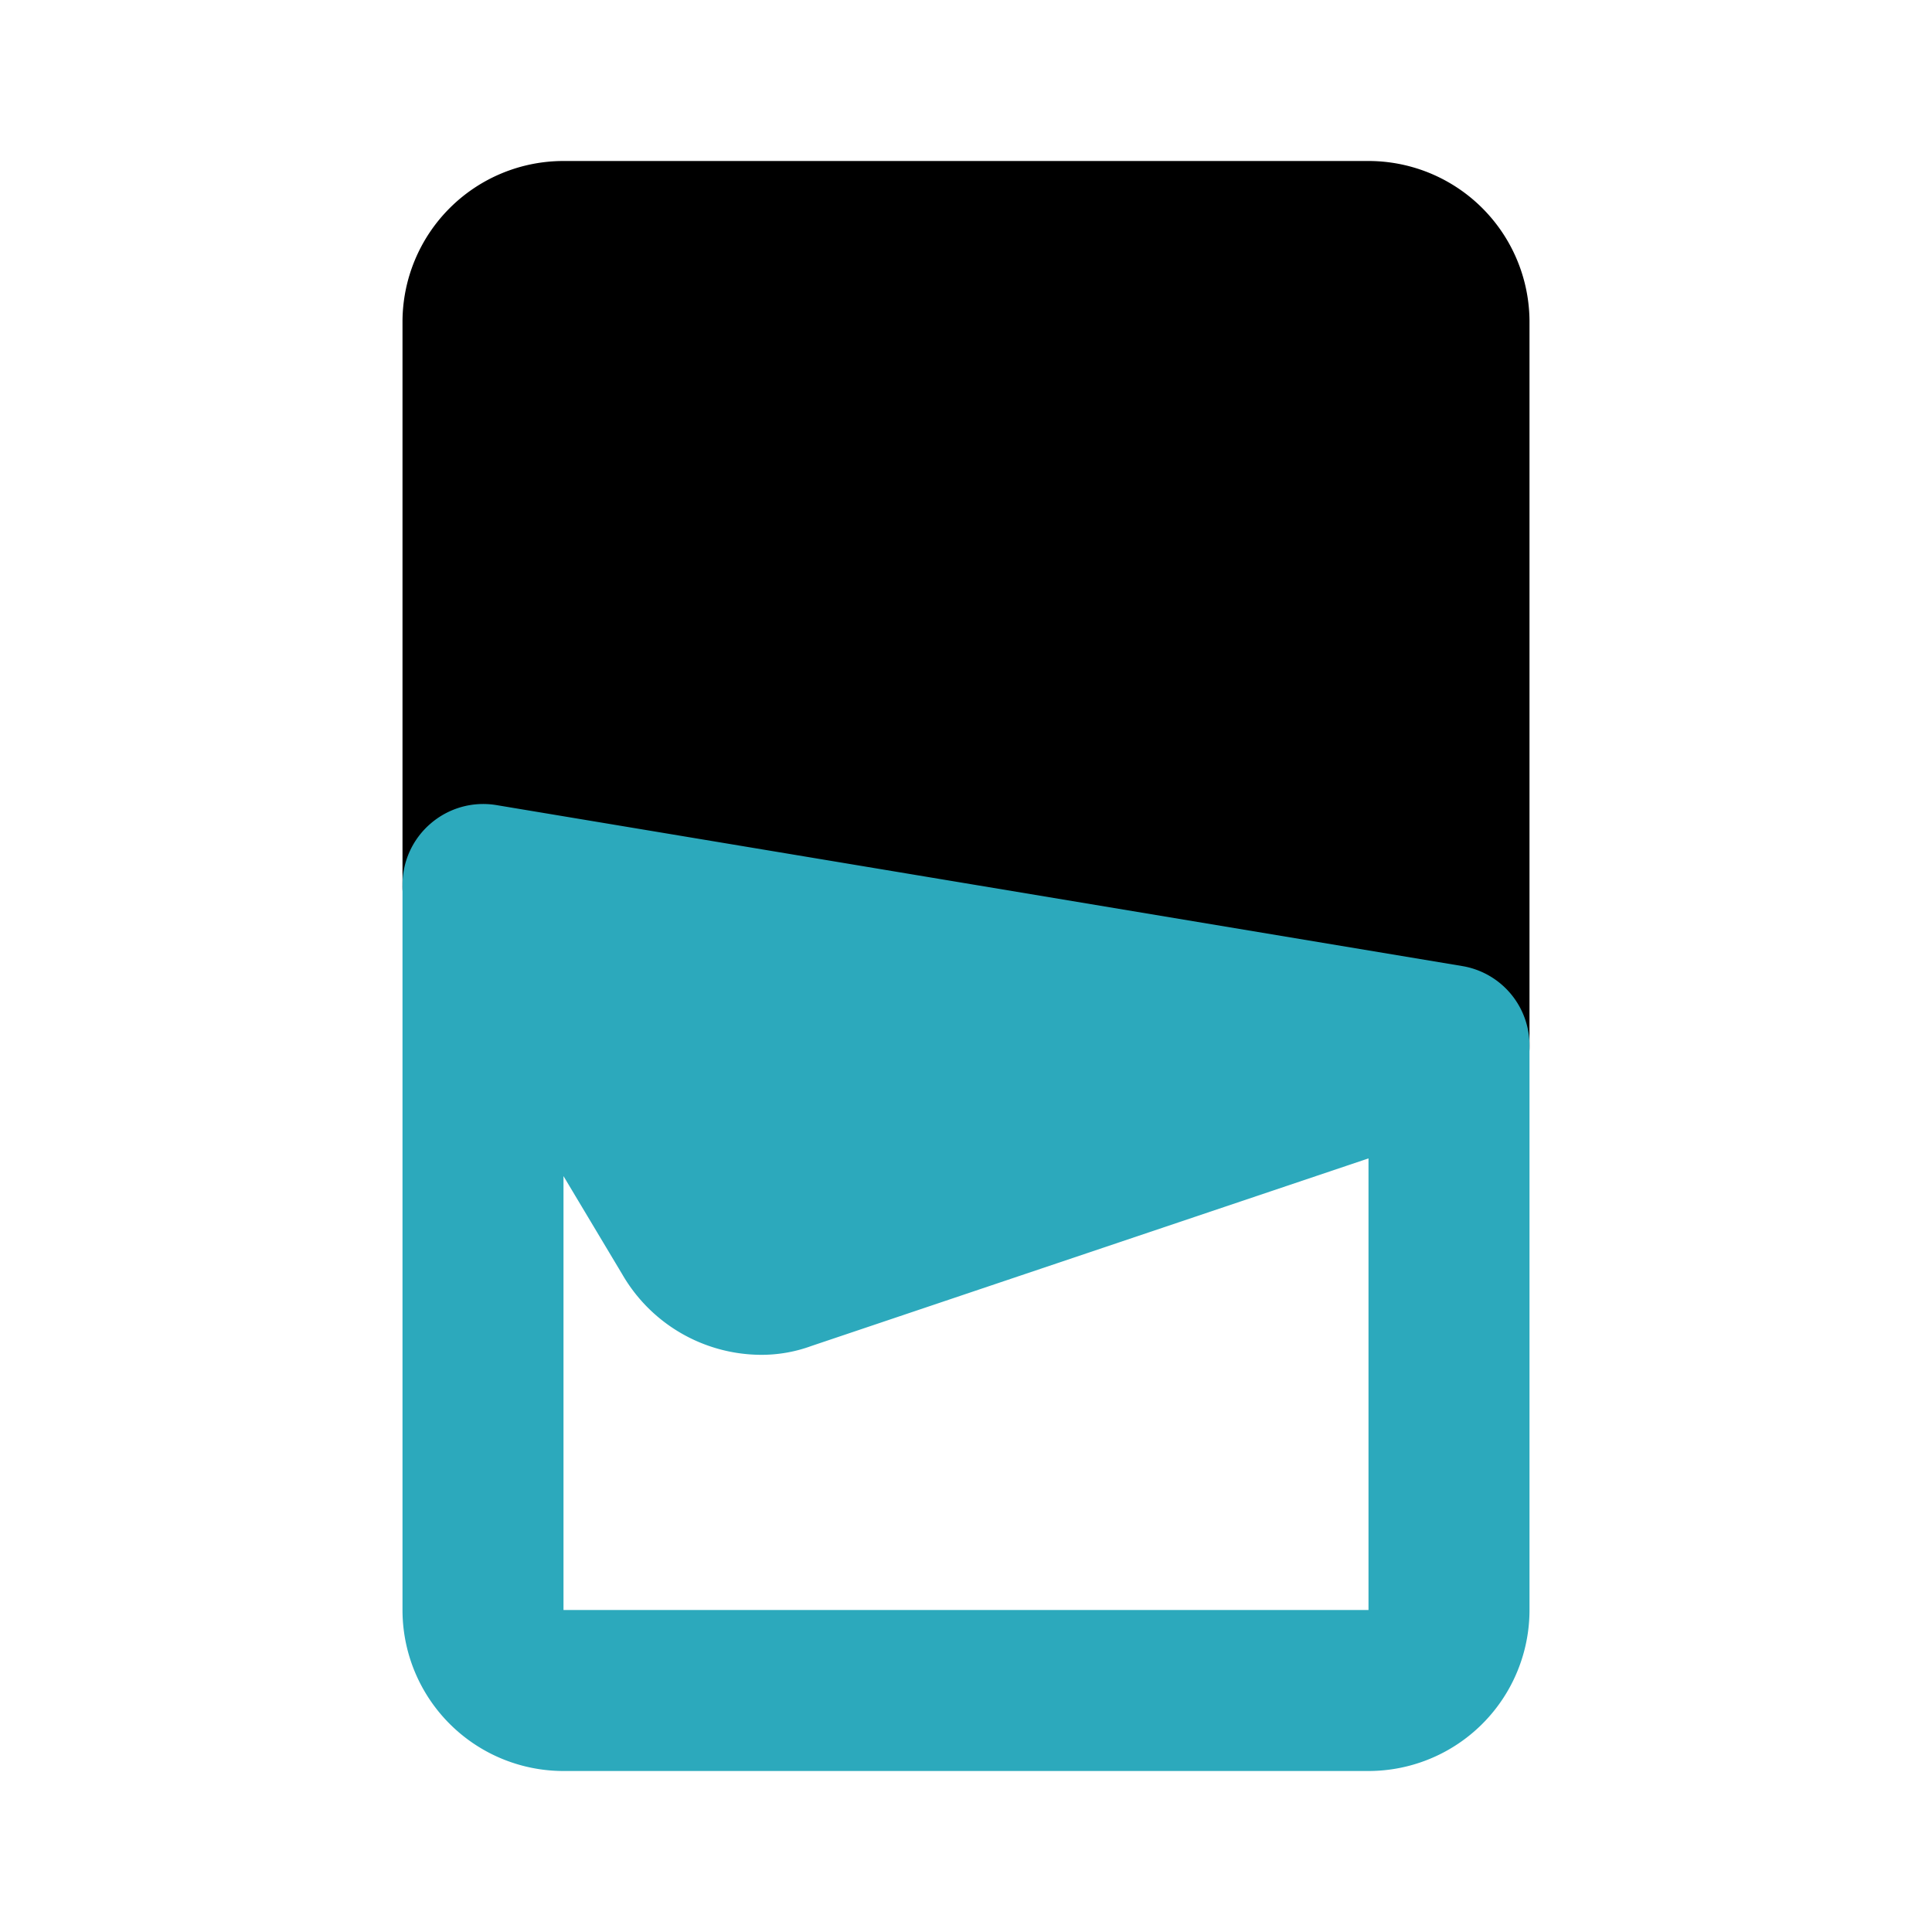 <?xml version="1.0" encoding="utf-8"?><!-- Скачано с сайта svg4.ru / Downloaded from svg4.ru -->
<svg fill="#000000" width="800px" height="800px" viewBox="0 0 24 24" id="chocolate-left" data-name="Flat Color" xmlns="http://www.w3.org/2000/svg" class="icon flat-color"><path id="primary" d="M7,2H17a2,2,0,0,1,2,2v9a1,1,0,0,1-1,1h-.16l-12-2A1,1,0,0,1,5,11V4A2,2,0,0,1,7,2Z" style="fill: rgb(0, 0, 0);"></path><path id="secondary" d="M5,11v9a2,2,0,0,0,2,2H17a2,2,0,0,0,2-2V13a1,1,0,0,0-.84-1l-12-2a1,1,0,0,0-.81.23A1,1,0,0,0,5,11Zm2,3.61.73,1.22a2,2,0,0,0,1.71,1,1.8,1.8,0,0,0,.64-.11L17,14.39V20H7Z" style="fill: rgb(44, 169, 188);"></path></svg>